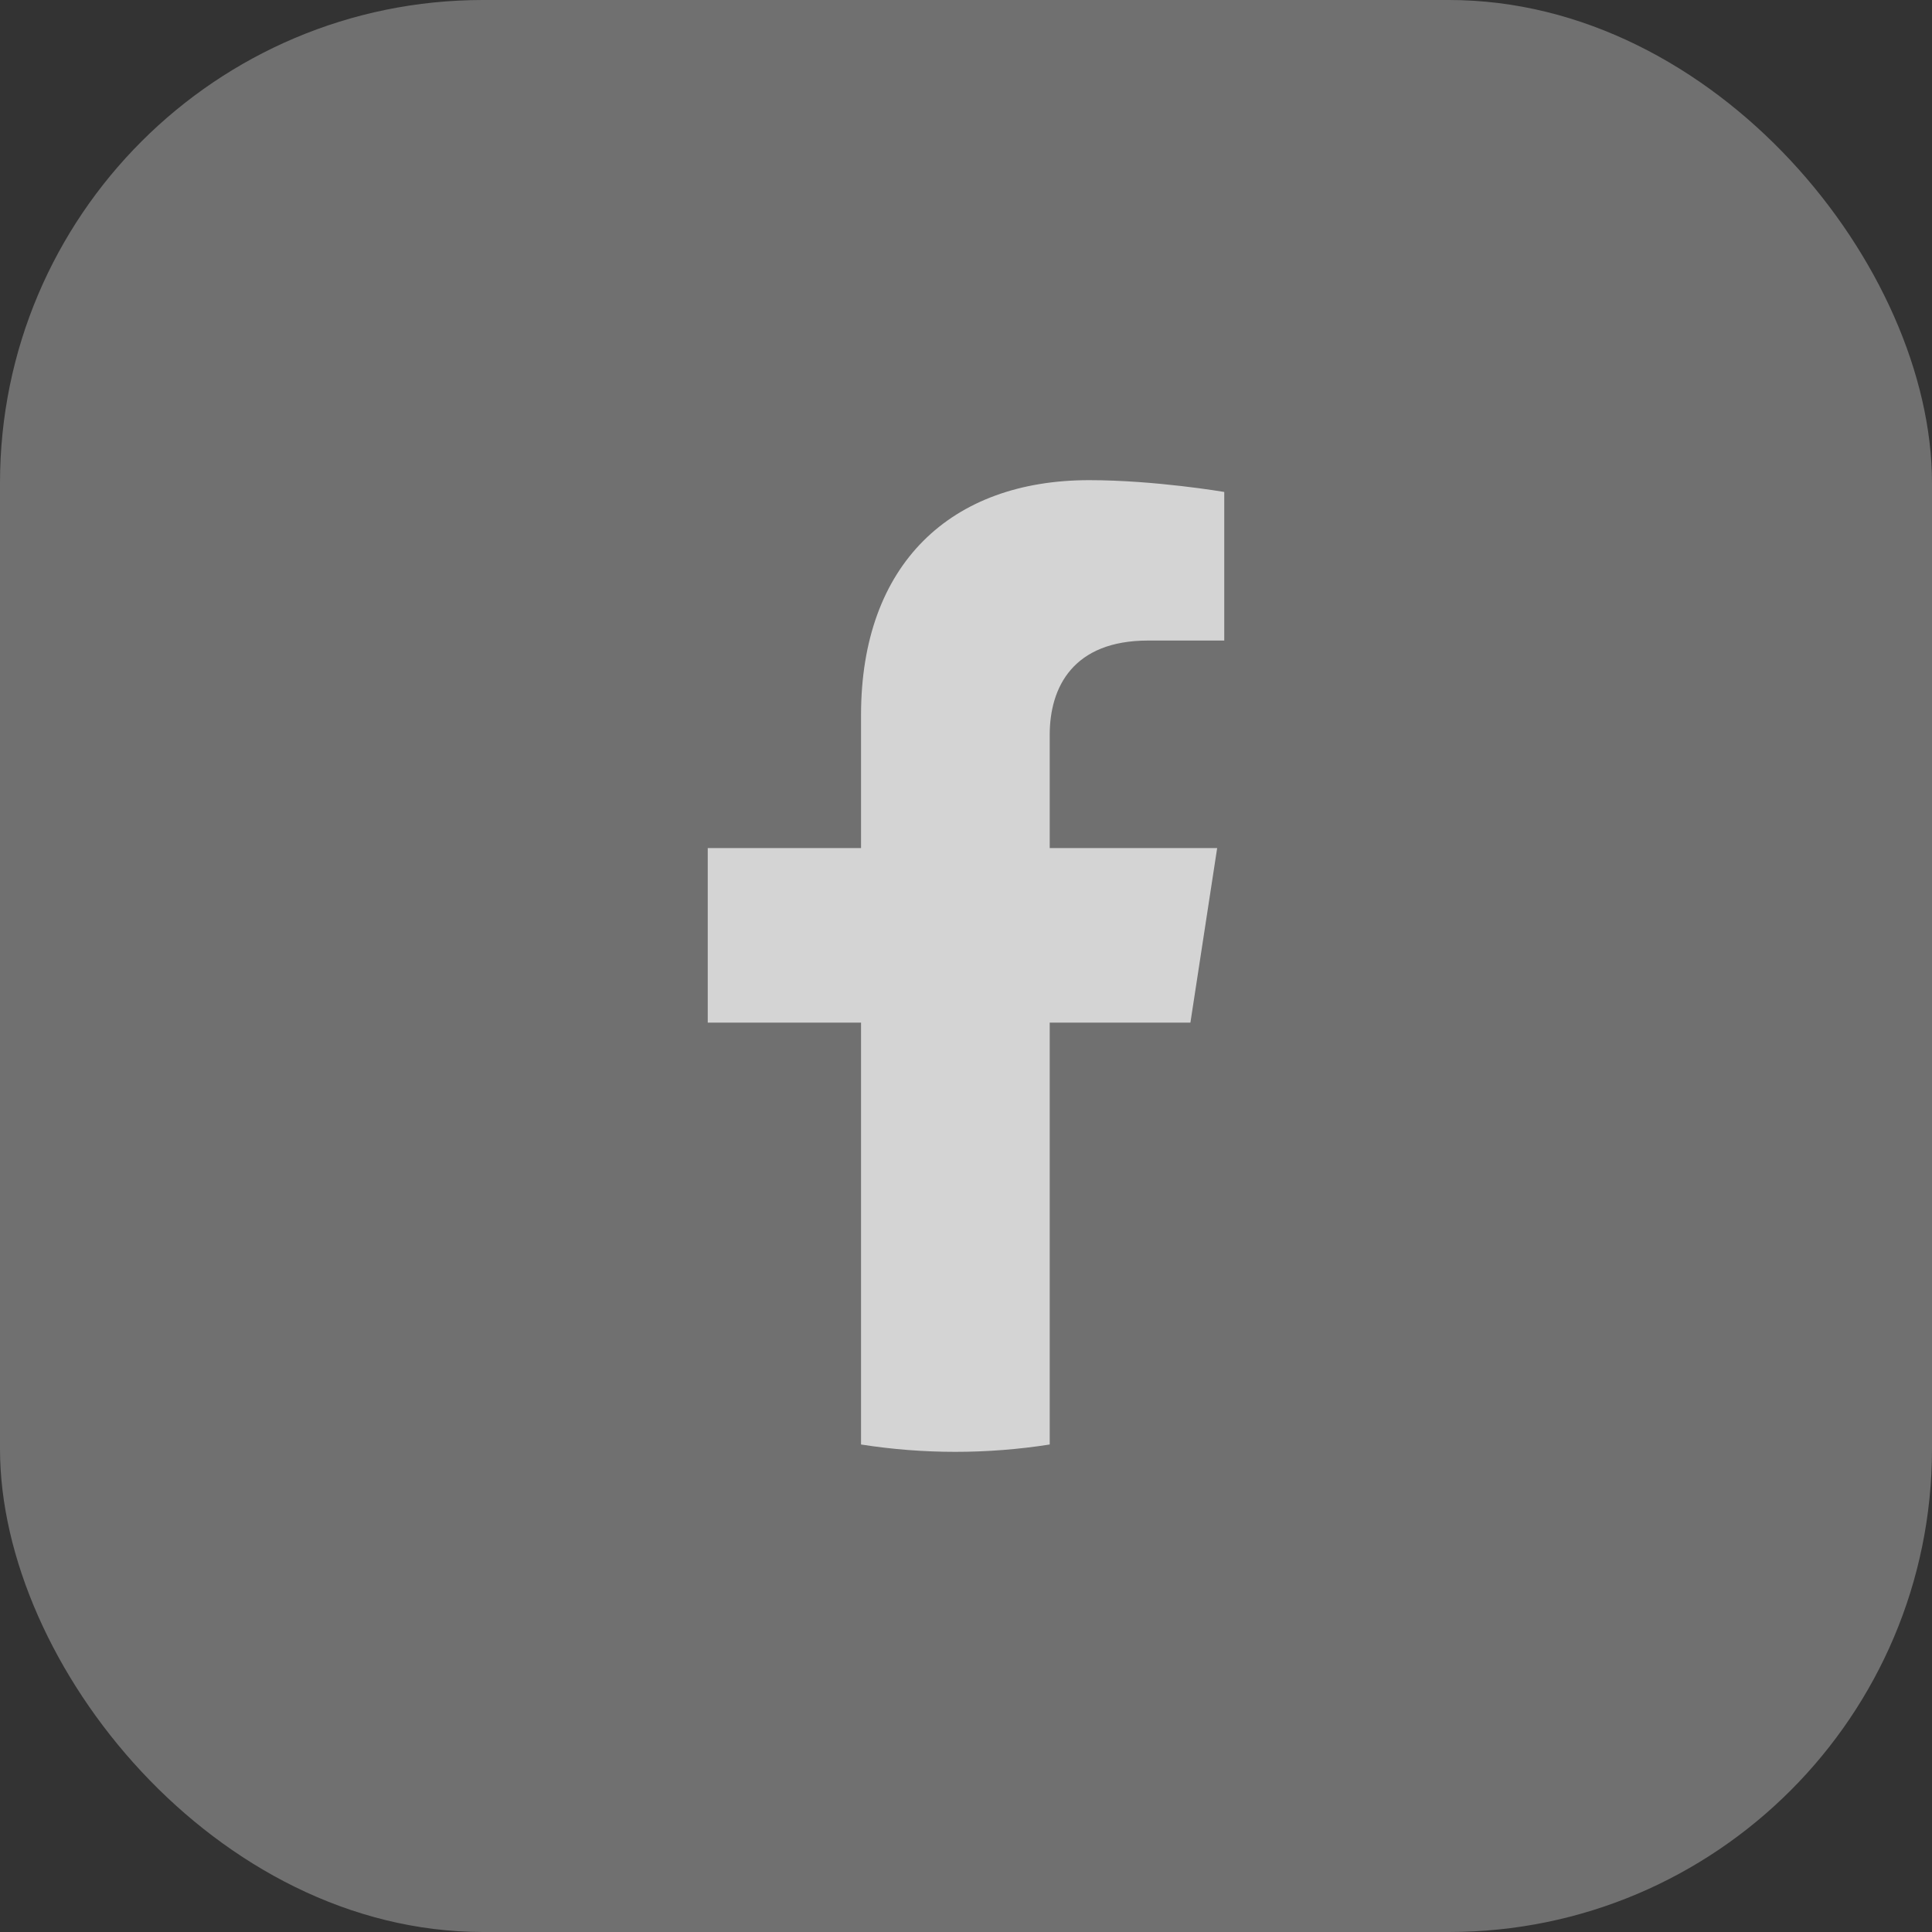 <svg width="64" height="64" viewBox="0 0 64 64" fill="none" xmlns="http://www.w3.org/2000/svg">
<rect x="0" y="0" width="64" height="64" fill="#333333" stroke="none"/>
<rect width="64" height="64" rx="16" fill="white" fill-opacity="0.3"/>
<path opacity="0.7" d="M39.434 33.875L40.32 28.094H34.773V24.344C34.773 22.762 35.548 21.219 38.033 21.219H40.555V16.297C40.555 16.297 38.266 15.906 36.078 15.906C31.509 15.906 28.523 18.675 28.523 23.688V28.094H23.445V33.875H28.523V47.851C30.594 48.175 32.703 48.175 34.773 47.851V33.875H39.434Z" fill="white"/>
</svg>
